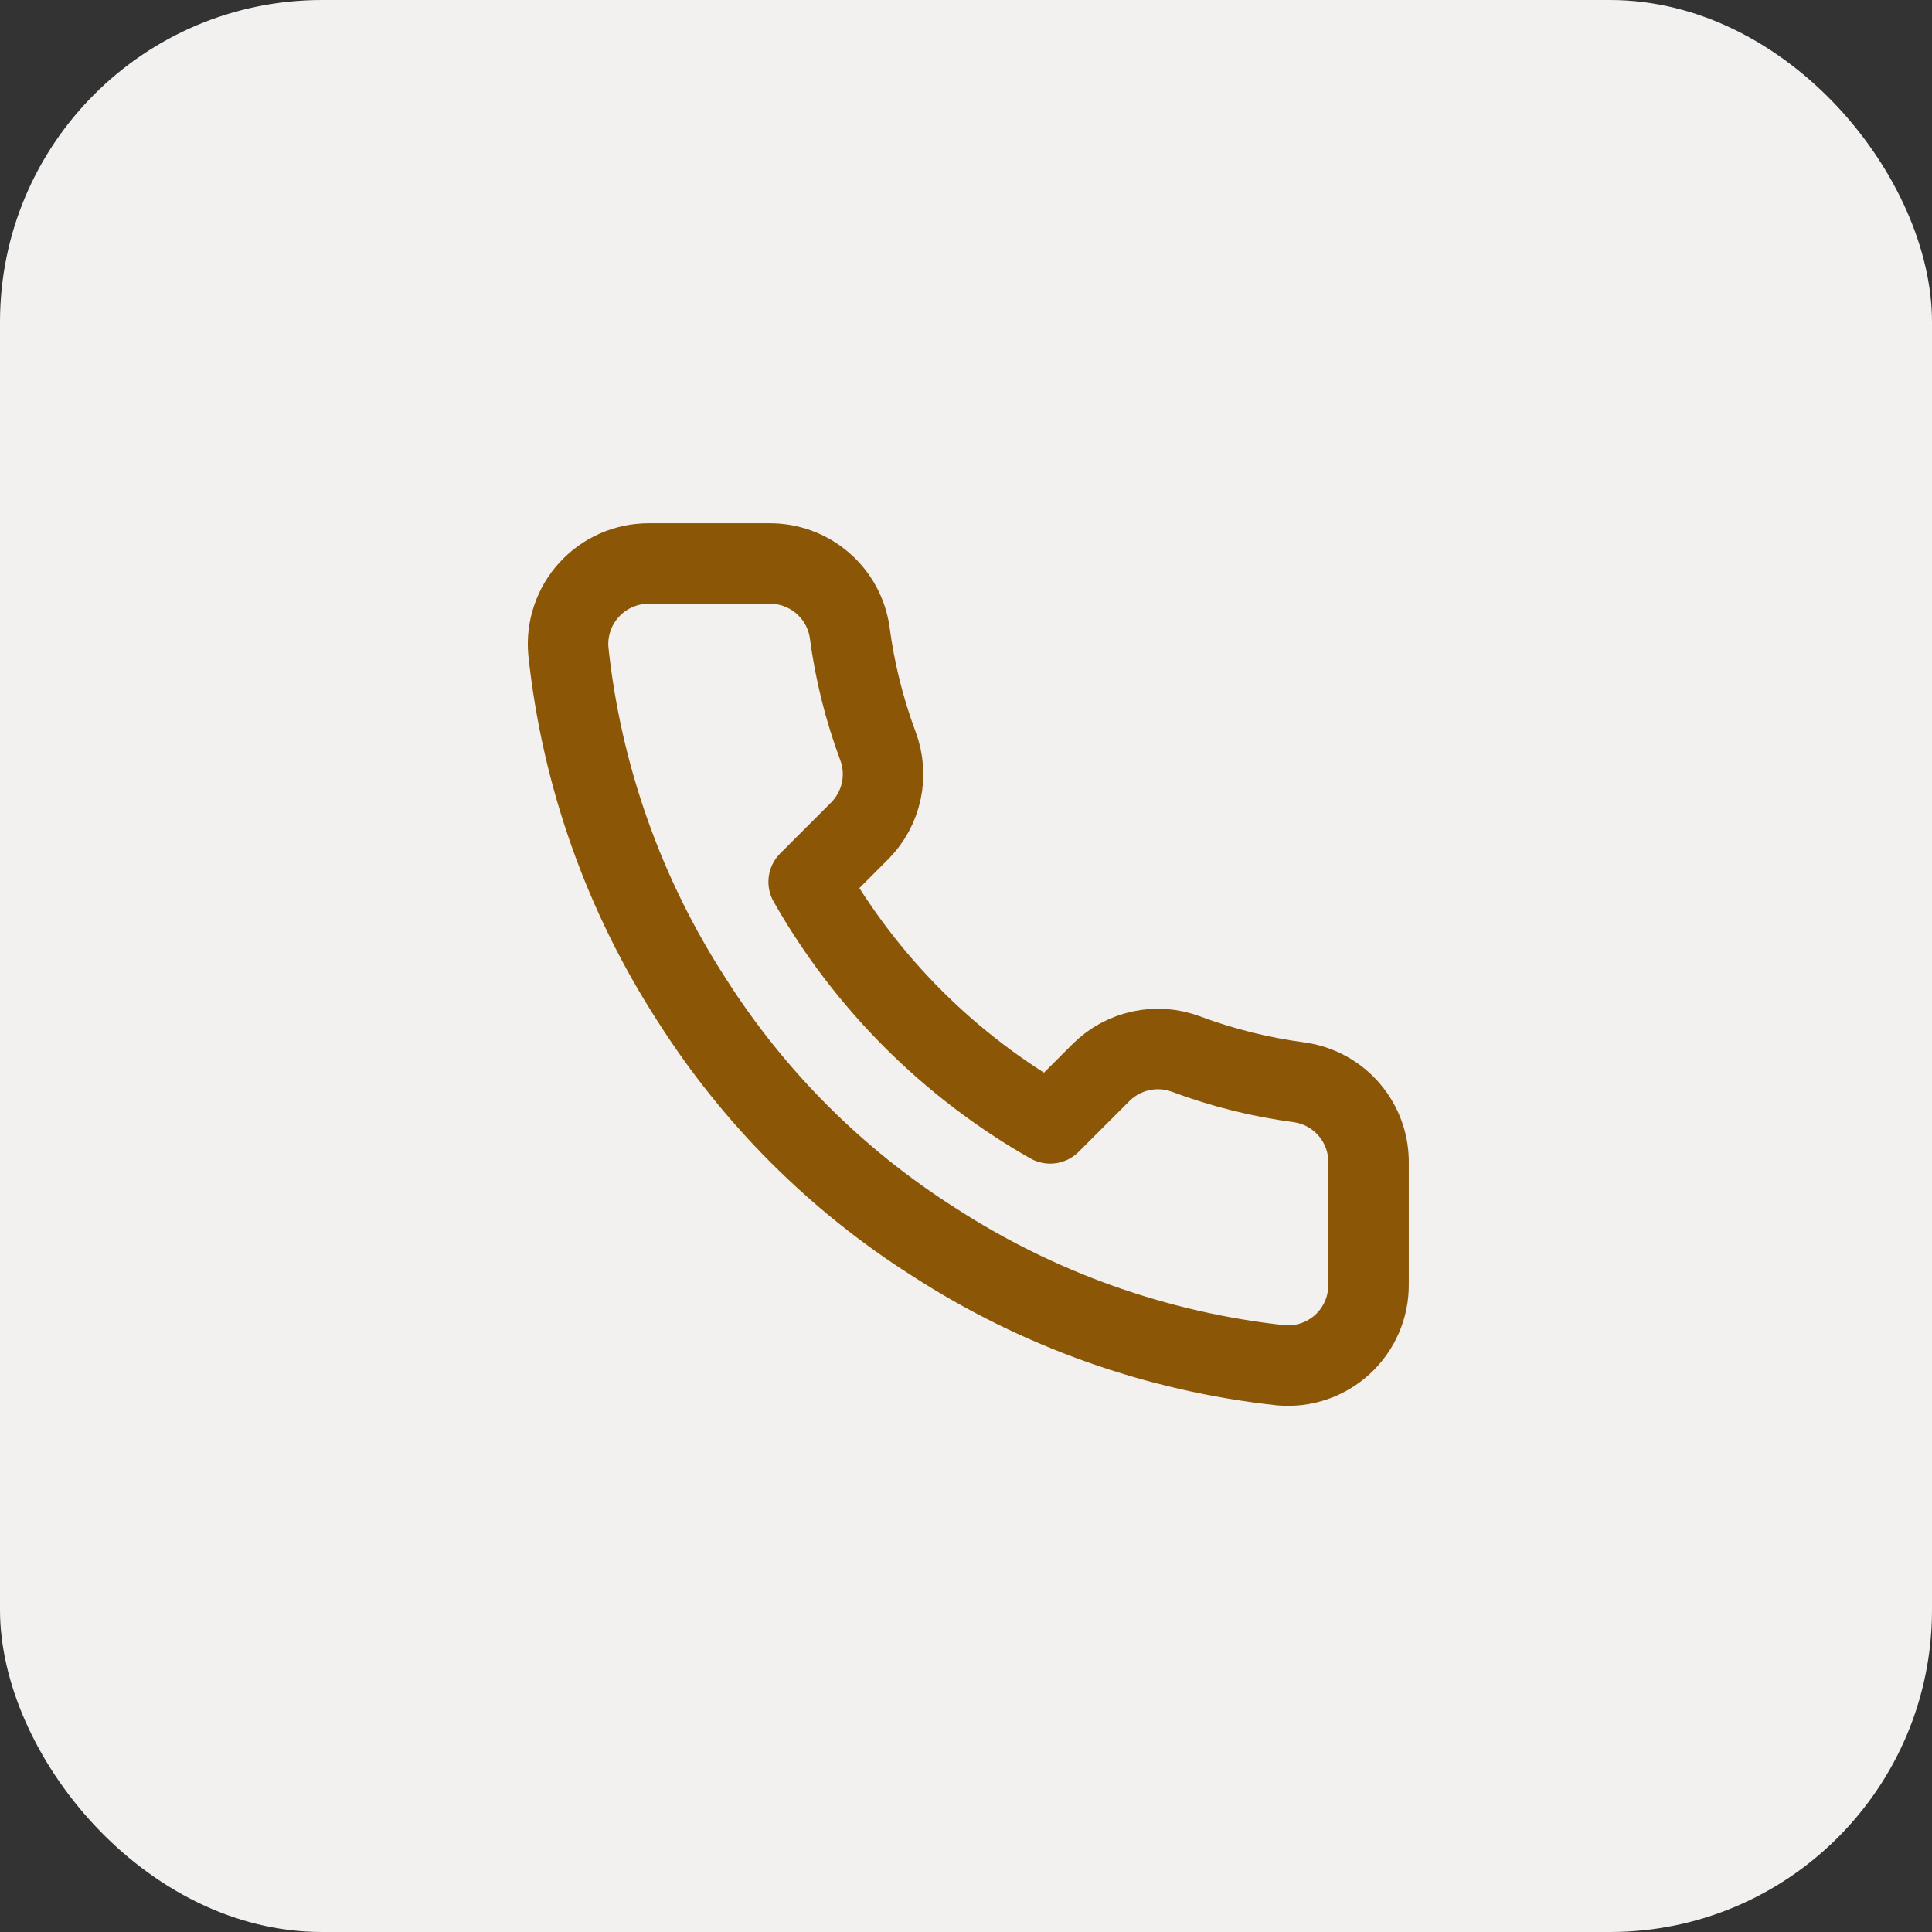 <?xml version="1.0" encoding="UTF-8"?> <svg xmlns="http://www.w3.org/2000/svg" width="48" height="48" viewBox="0 0 48 48" fill="none"><rect x="0" y="0" width="48" height="48" fill="#333333" stroke="none"/><rect width="48" height="48" rx="8" fill="#F3F1EF"></rect><path d="M34.001 28.92V31.92C34.002 32.199 33.946 32.474 33.834 32.729C33.722 32.984 33.559 33.214 33.353 33.402C33.148 33.59 32.906 33.733 32.642 33.823C32.378 33.912 32.099 33.945 31.821 33.92C28.744 33.586 25.788 32.534 23.191 30.85C20.775 29.315 18.727 27.266 17.191 24.85C15.501 22.241 14.45 19.271 14.121 16.18C14.096 15.903 14.129 15.625 14.218 15.362C14.306 15.098 14.449 14.857 14.636 14.652C14.823 14.447 15.051 14.283 15.305 14.171C15.559 14.058 15.834 14 16.111 14H19.111C19.597 13.995 20.067 14.167 20.435 14.483C20.803 14.8 21.044 15.239 21.111 15.72C21.238 16.68 21.473 17.623 21.811 18.53C21.946 18.888 21.975 19.277 21.895 19.651C21.816 20.025 21.63 20.368 21.361 20.64L20.091 21.91C21.515 24.413 23.588 26.486 26.091 27.91L27.361 26.64C27.633 26.371 27.977 26.186 28.351 26.106C28.724 26.026 29.113 26.055 29.471 26.19C30.379 26.529 31.321 26.763 32.281 26.89C32.767 26.959 33.211 27.203 33.528 27.578C33.845 27.952 34.014 28.43 34.001 28.92Z" stroke="#8B5707" stroke-width="2" stroke-linecap="round" stroke-linejoin="round"></path></svg> 